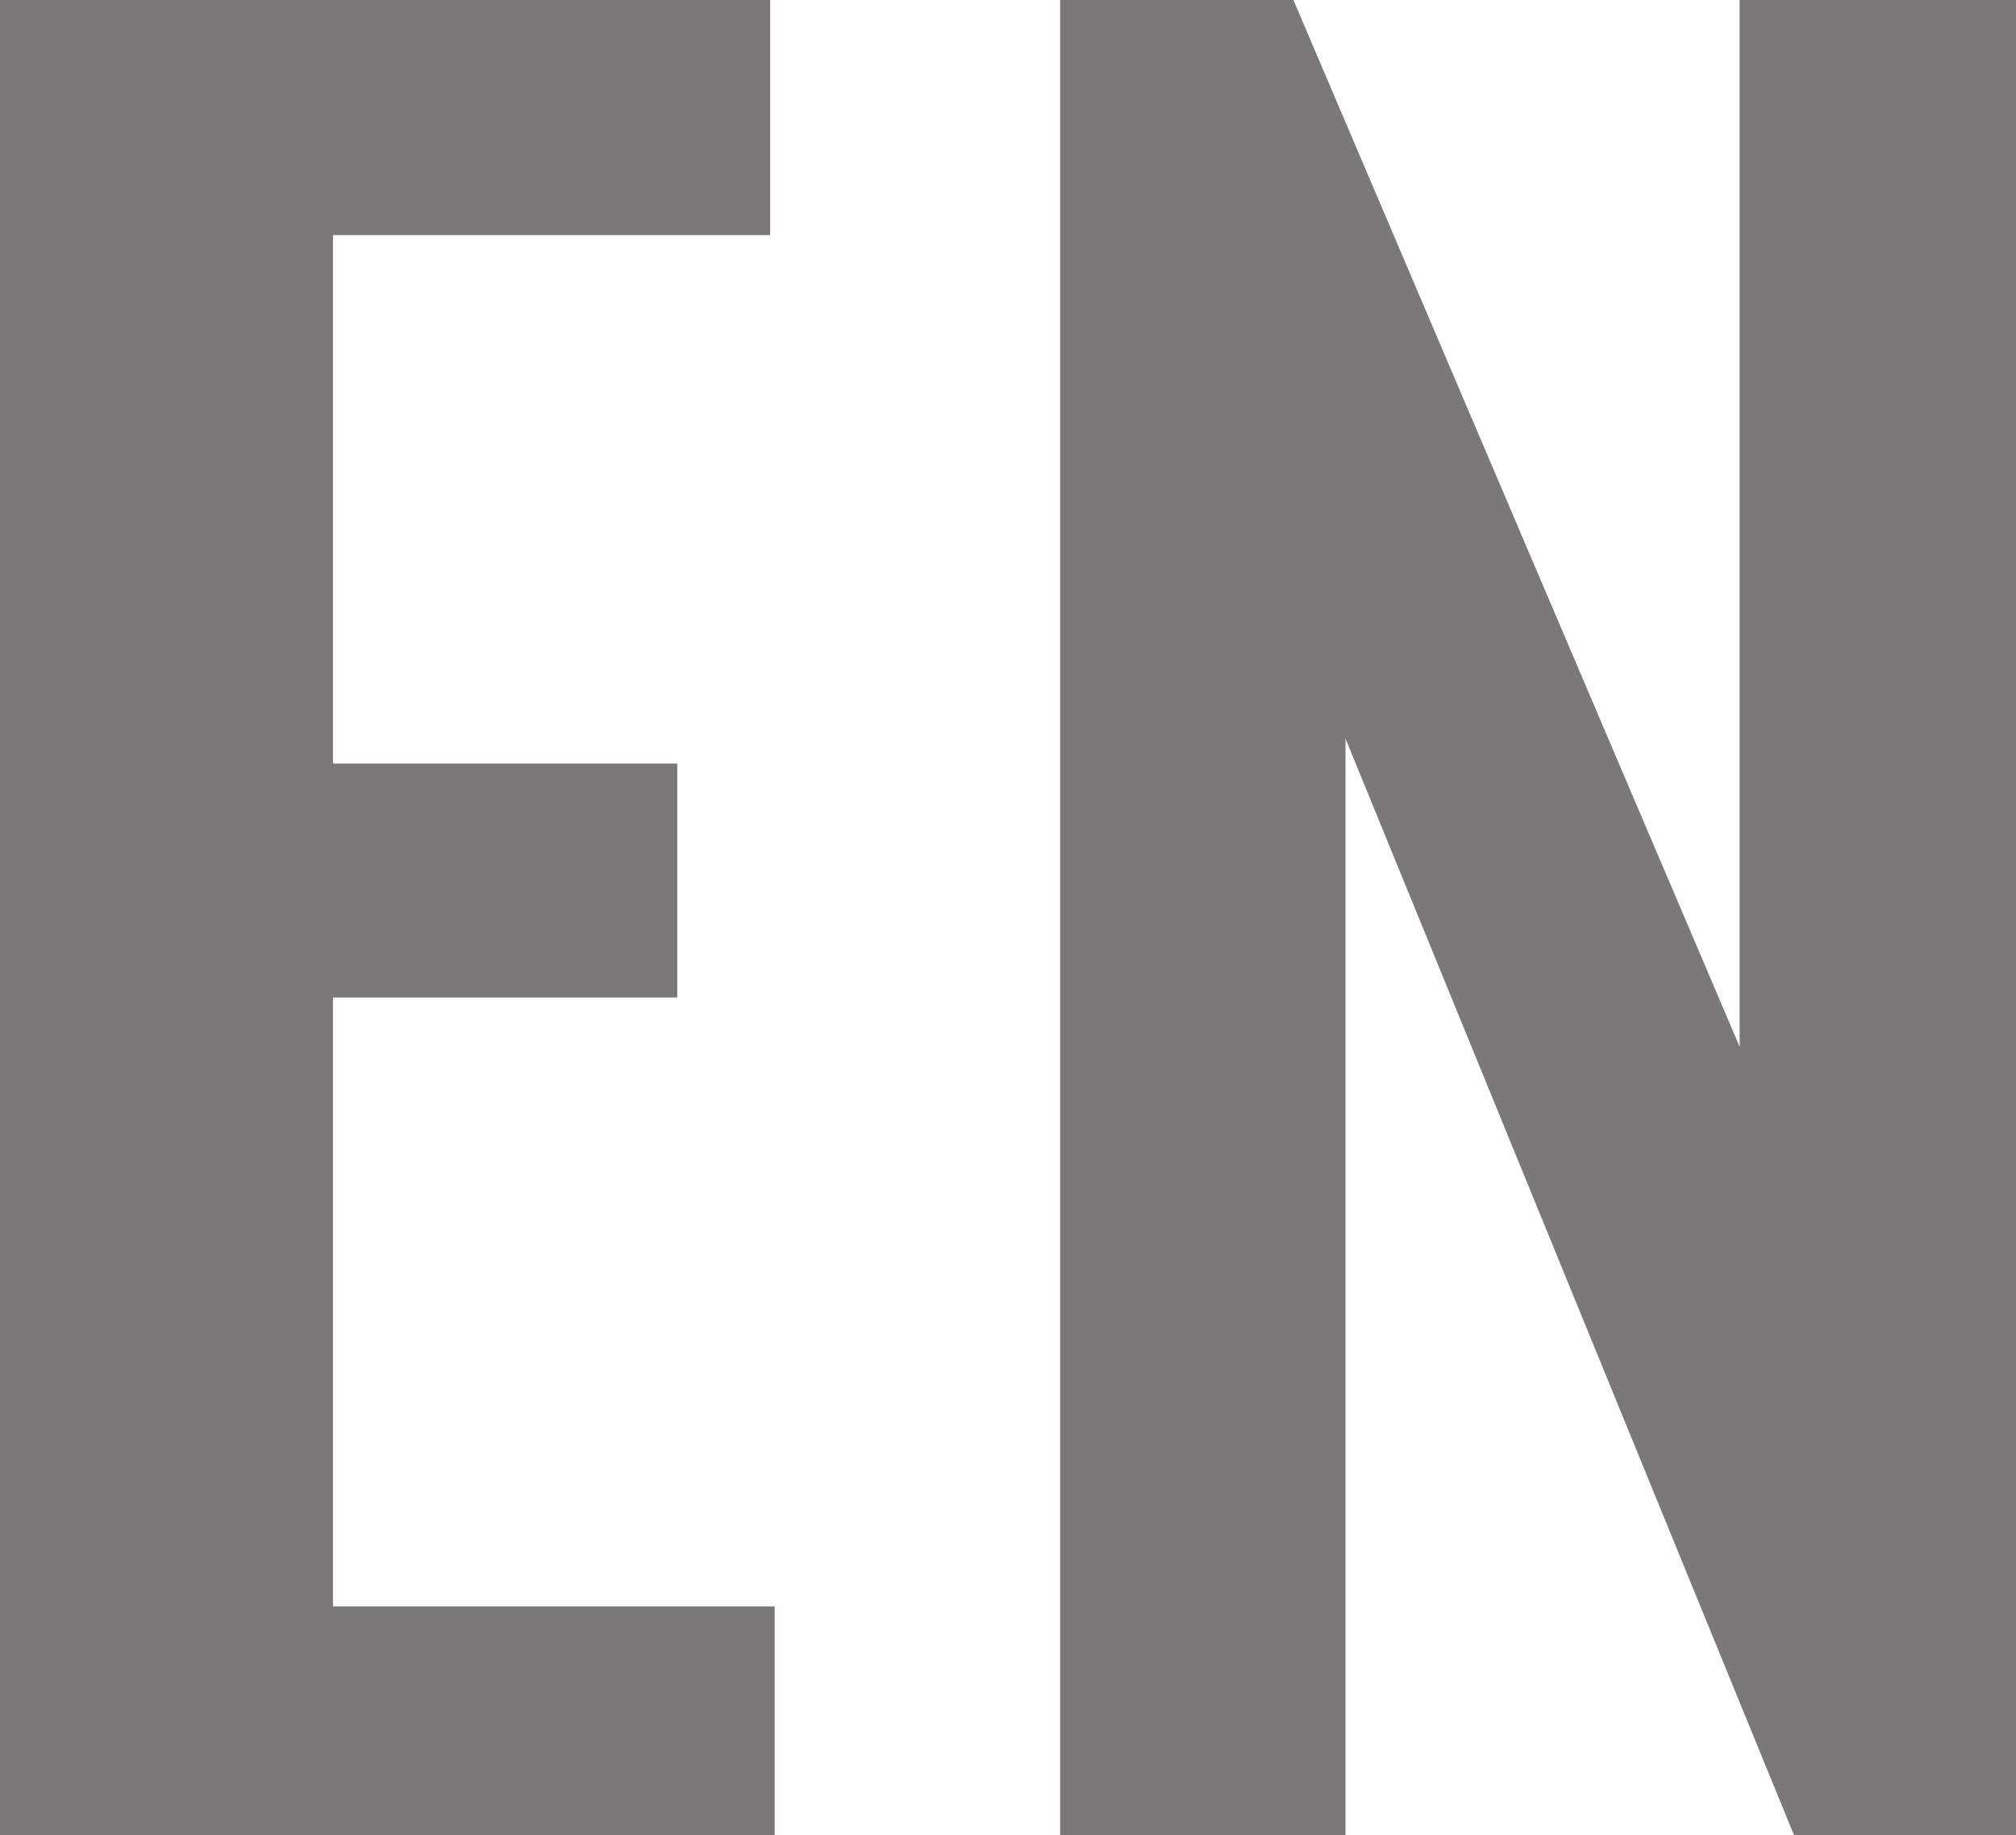 <svg xmlns="http://www.w3.org/2000/svg" width="14.24" height="12.96" viewBox="0 0 14.24 12.96">
  <path id="パス_1043" data-name="パス 1043" d="M-7.128,0h5.472V-1.616h-3.12v-4.3h2.432V-7.568H-4.776V-11.3h3.088V-12.96h-5.44ZM.36,0H2.376V-7.744L5.544,0H7.112V-12.96H5.16v7.392L2.008-12.96H.36Z" transform="translate(7.128 12.96)" fill="#595757" opacity="0.8"/>
</svg>
